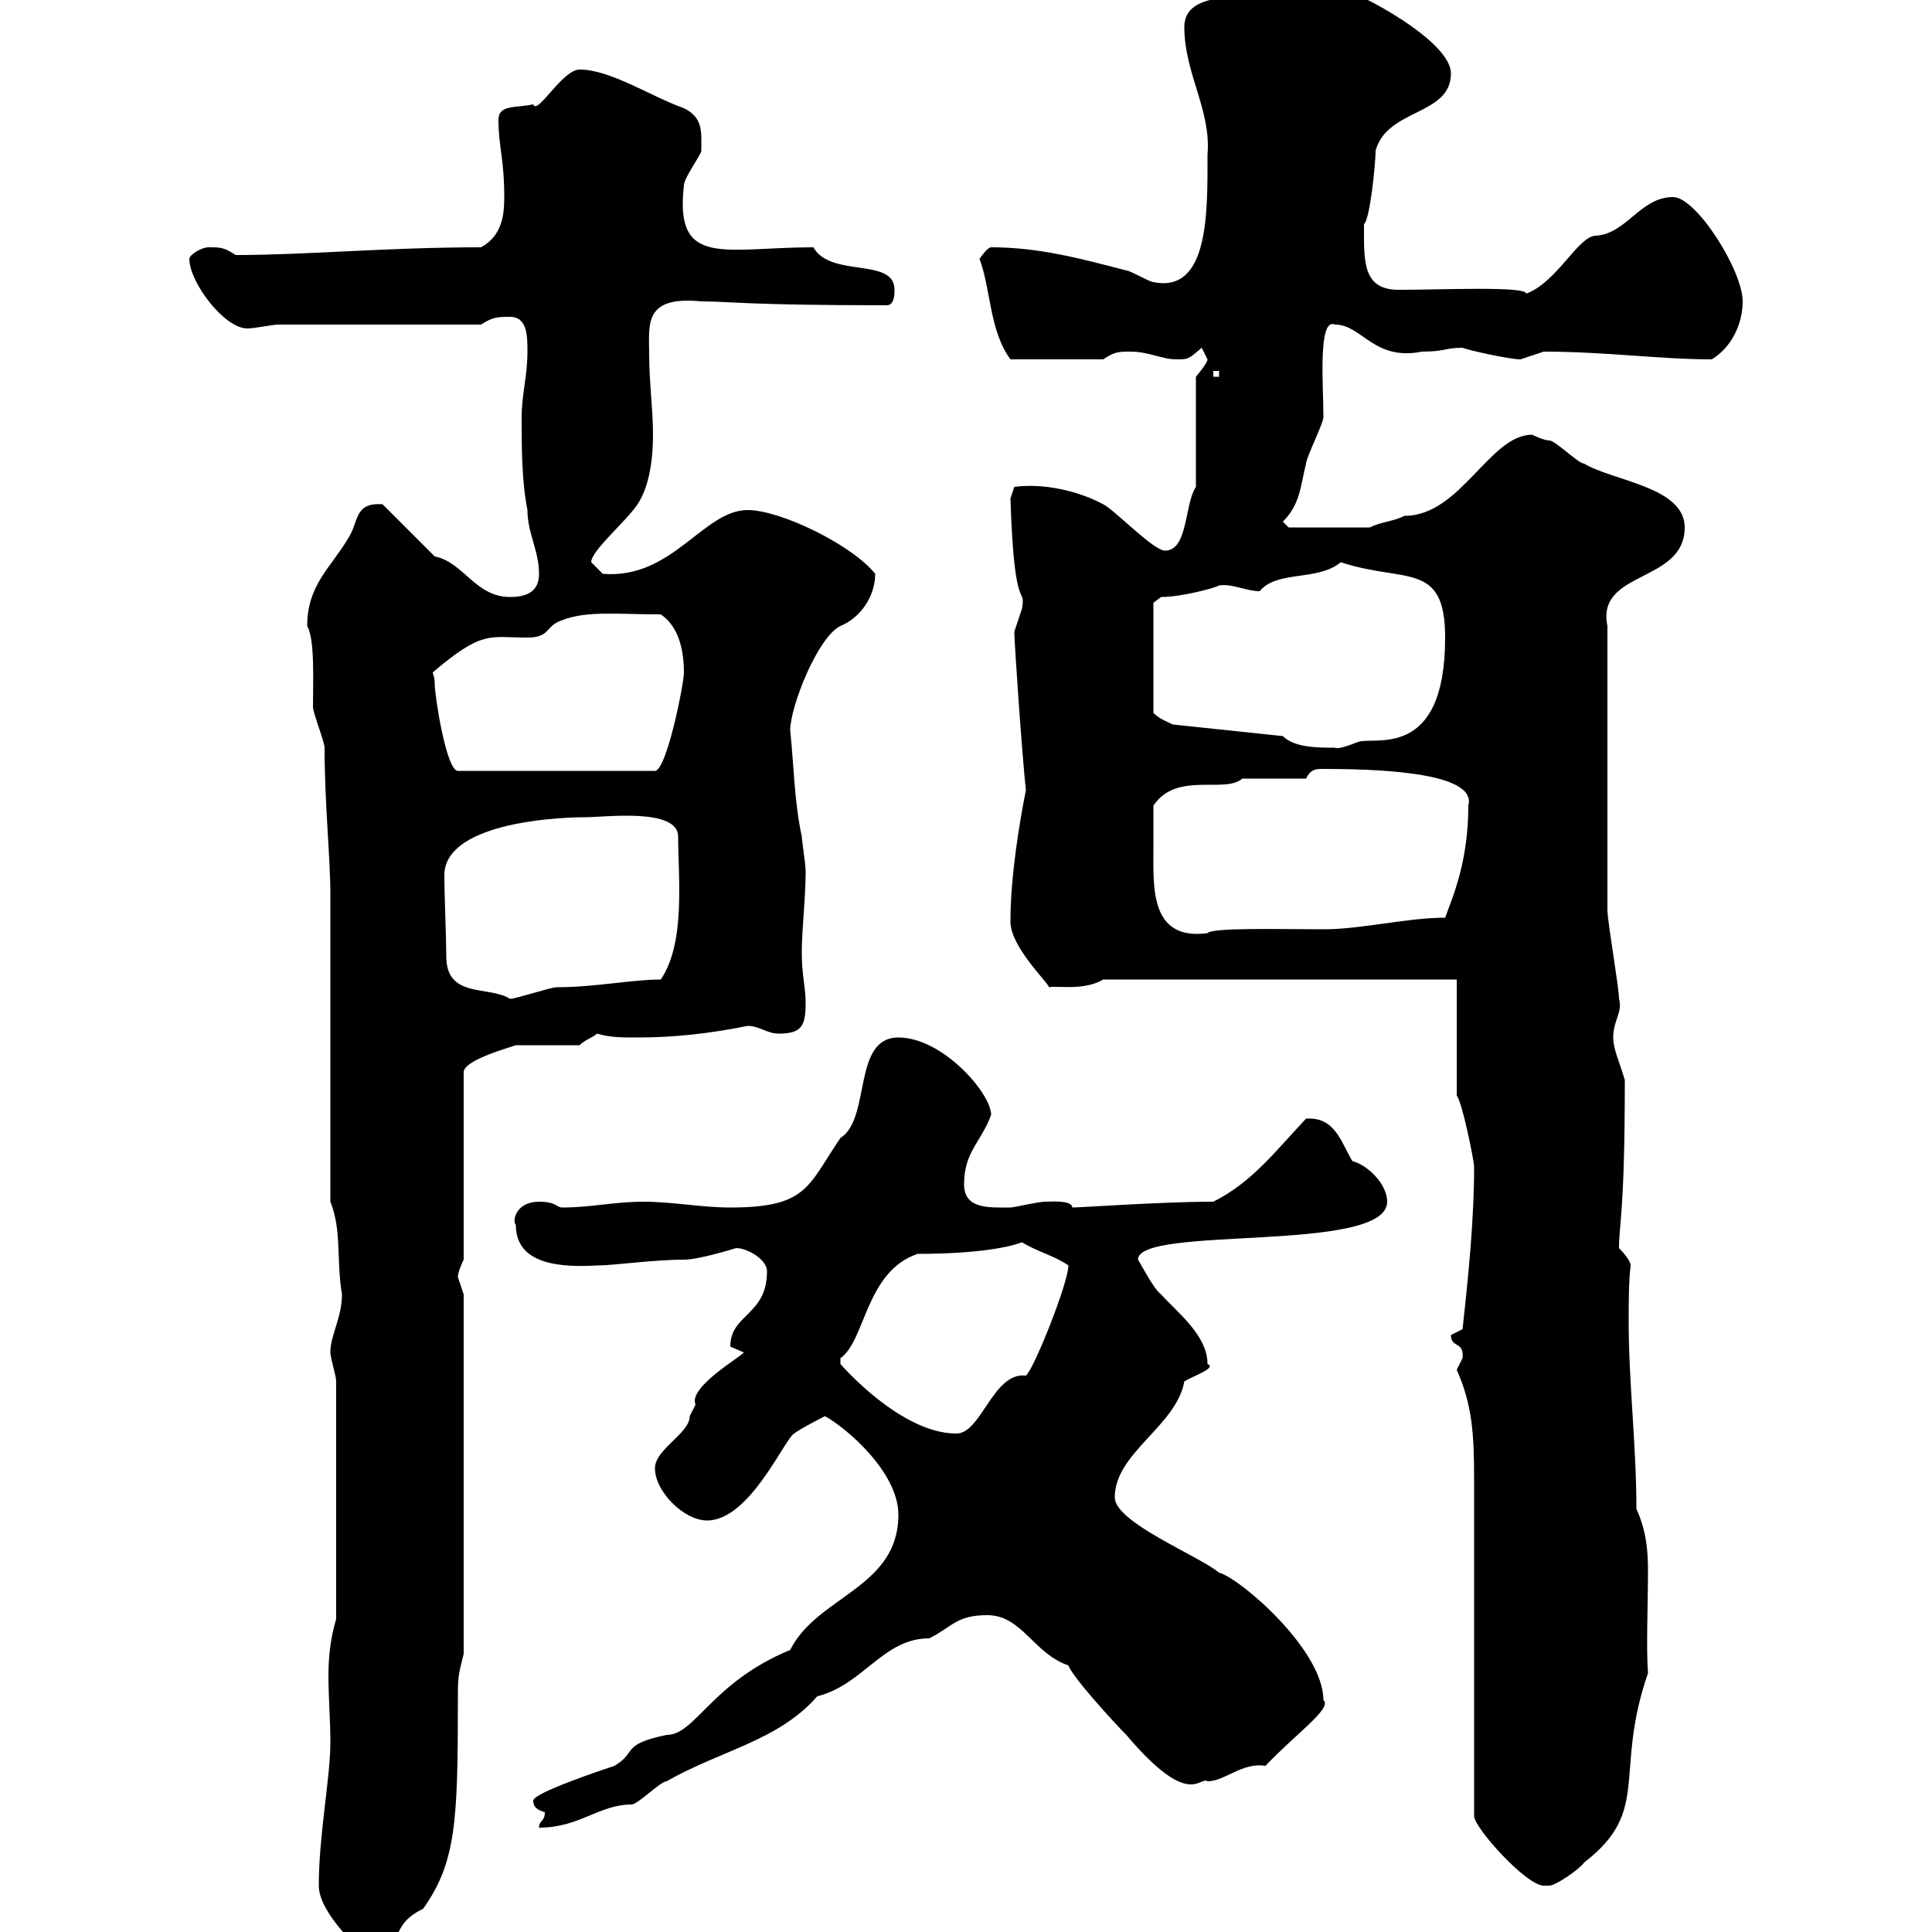 <svg xmlns="http://www.w3.org/2000/svg" xmlns:xlink="http://www.w3.org/1999/xlink" width="300" height="300"><path d="M49.50 292.80C49.50 297.30 56.70 303.30 56.10 303.30C63.90 303.30 59.40 299.40 65.70 296.40C70.80 289.20 71.10 282.90 71.10 264C71.10 260.40 71.10 260.40 72 256.80L72 201C72 201 71.10 198.30 71.10 198.30C71.10 197.40 72 195.60 72 195.60L72 166.50C72 164.70 78.30 162.90 80.10 162.30L90 162.30C90.90 161.40 92.10 161.10 92.70 160.50C94.80 161.10 96.30 161.10 99 161.10C104.70 161.10 110.10 160.50 116.10 159.30C117.90 159.30 119.10 160.50 120.90 160.50C124.50 160.50 125.10 159.30 125.10 155.70C125.10 153.30 124.50 151.50 124.50 147.90C124.50 144.30 125.10 139.50 125.10 135.30C125.10 134.10 124.50 130.50 124.50 129.90C123.30 124.20 123.30 119.10 122.70 113.40C122.70 109.80 126.90 99 130.50 97.20C133.50 96 135.90 92.70 135.90 89.10C132.30 84.60 121.20 79.20 116.10 79.20C109.20 79.20 104.40 90 93.60 89.10C93.60 89.10 91.80 87.30 91.80 87.30C91.80 85.50 97.20 81 99 78.30C100.80 75.60 101.40 71.40 101.40 67.50C101.40 63.60 100.80 59.40 100.80 54.90C100.80 50.40 99.90 45.90 108.90 46.80C113.40 46.80 115.80 47.40 137.70 47.40C138.90 47.40 138.90 45.60 138.90 45C138.90 39.90 129 43.20 126.30 38.40C112.50 38.40 104.70 41.70 106.20 28.80C106.20 27.60 108.90 24 108.90 23.40C108.90 20.40 109.20 18.30 106.20 16.80C101.10 15 94.80 10.80 90 10.80C87.30 10.80 83.40 18 82.80 16.20C80.10 16.80 77.40 16.20 77.40 18.60C77.40 22.80 78.30 24.60 78.30 30.60C78.30 33.30 78 36.60 74.70 38.40C60 38.40 47.70 39.60 36.60 39.60C34.80 38.40 34.20 38.40 32.40 38.40C31.20 38.40 29.40 39.60 29.40 40.20C29.40 43.80 34.80 51 38.40 51C39.60 51 42.30 50.40 43.20 50.40L74.70 50.40C76.50 49.20 77.40 49.20 79.20 49.20C81.90 49.20 81.90 52.20 81.90 54.60C81.90 58.50 81 61.20 81 64.80C81 69.30 81 74.70 81.90 79.20C81.90 82.80 83.70 85.50 83.70 89.10C83.70 91.80 81.90 92.70 79.20 92.70C73.80 92.70 72 87.30 67.50 86.40L59.40 78.30C54.90 78 55.80 81 54 83.70C51.30 88.20 47.70 90.90 47.70 97.20C48.90 99.30 48.60 105.60 48.60 109.80C48.60 110.70 50.40 115.20 50.40 116.10C50.40 124.80 51.30 133.20 51.30 138.90L51.30 186.60C53.10 191.10 52.20 195.60 53.10 201C53.10 204.60 51.30 207.30 51.30 210C51.30 210.90 52.20 213.60 52.20 214.50L52.20 251.40C51.30 254.40 51 257.40 51 260.10C51 263.70 51.30 267 51.30 270.60C51.30 276 49.50 285 49.50 292.80ZM228.90 229.80L228.90 282C228.90 283.80 237 292.80 239.70 292.80C239.70 292.80 240.60 292.80 240.60 292.80C241.50 292.80 245.10 290.40 246 289.20C256.50 281.10 250.50 275.40 255.90 259.80C255.60 256.20 255.90 248.70 255.90 243.90C255.90 240.60 255.60 237.60 254.10 234.30C254.10 224.40 252.90 214.80 252.90 205.20C252.90 202.20 252.90 199.20 253.20 196.50C253.20 195.60 251.40 193.80 251.40 193.80C251.40 189.90 252.30 188.40 252.30 167.70C251.40 164.70 250.50 162.90 250.50 161.10C250.50 158.40 252 157.20 251.40 155.10C251.40 153.30 249.60 143.10 249.60 141.30L249.60 97.20C247.80 88.50 261.60 90.60 261.60 81.90C261.60 75.60 250.50 74.70 246 72C245.10 72 241.50 68.40 240.60 68.40C239.70 68.40 237.90 67.50 237.90 67.50C231.30 67.50 226.80 80.10 218.10 80.10C216.30 81 214.50 81 212.70 81.90L200.10 81.90L199.20 81C201.90 78.30 201.90 75.60 202.80 72C202.80 71.10 205.50 65.70 205.50 64.80C205.50 60 204.60 49.20 207.30 50.40C211.50 50.40 213.30 56.10 220.80 54.60C224.40 54.60 224.40 54 227.10 54C227.70 54.30 234.30 55.80 236.10 55.80C236.10 55.80 239.70 54.60 239.70 54.60C249.30 54.60 257.70 55.80 265.80 55.80C268.80 54 270.60 50.40 270.60 46.80C270.60 42 263.40 30.60 259.80 30.60C254.70 30.60 252.60 36.30 247.80 36.60C245.10 36.60 241.80 43.80 237 45.60C237 44.40 224.10 45 217.20 45C211.50 45 211.80 40.50 211.80 34.80C212.70 34.20 213.60 25.50 213.60 23.40C215.40 16.80 225.30 18 225.30 11.40C225.30 6.30 210.90-1.20 208.20-1.80C206.40-1.80 205.20-3 203.70-3C202.80-3 199.20-1.20 198.30-1.20C193.80 0 183.90-1.80 183.90 4.20C183.90 11.40 188.10 17.10 187.50 24C187.50 32.70 187.80 45.60 179.10 43.80C178.50 43.80 175.50 42 174.90 42C168 40.20 161.40 38.40 153.90 38.40C153.30 38.40 152.10 40.20 152.10 40.20C153.90 45 153.60 51.30 156.90 55.80L171.30 55.80C173.10 54.60 173.70 54.60 175.50 54.60C178.50 54.60 180.30 55.80 182.70 55.80C184.50 55.80 184.50 55.80 186.60 54C186.60 54 187.50 55.80 187.50 55.80C187.50 56.40 185.70 58.50 185.70 58.50L185.70 75.60C183.90 78.30 184.50 85.50 180.90 85.50C179.10 85.50 173.10 79.20 171.30 78.30C167.40 76.20 162 75 157.50 75.60C157.50 75.60 156.90 77.40 156.90 77.40C157.50 96.30 159.30 90.60 158.70 94.50C158.70 94.50 157.50 98.10 157.50 98.10C157.50 99.60 158.70 117.30 159.30 122.70C158.40 127.20 156.90 135.90 156.90 143.10C156.90 147 162.60 152.40 162.90 153.30C164.10 153 168.30 153.90 171.30 152.10L226.20 152.10L226.20 170.10C227.10 171.30 228.90 180.30 228.90 181.20C228.90 189.30 228 198.30 227.10 206.40C227.10 206.40 225.30 207.30 225.30 207.30C225.30 209.40 227.40 208.20 227.10 210.90C227.10 210.90 226.20 212.70 226.20 212.70C228.60 218.10 228.90 222.60 228.90 229.80ZM84.60 281.40C84.60 282.90 83.70 282.60 83.70 283.80C90 283.80 93 280.20 98.10 280.20C99 280.20 102.60 276.60 103.50 276.60C111.90 271.80 120.90 270.30 126.90 263.40C134.10 261.60 137.10 254.40 144.30 254.40C147.90 252.60 148.50 250.80 153.30 250.80C158.70 250.80 160.50 256.80 165.90 258.60C166.50 260.40 173.10 267.60 174.90 269.40C184.80 281.10 186.30 275.70 187.50 276.60C190.20 276.60 192.90 273.60 196.50 274.20C201 269.40 207 265.20 205.50 264C205.50 256.20 192.60 245.10 189.30 244.20C186 241.50 173.10 236.40 173.10 232.50C173.10 225.60 182.70 221.40 183.90 214.50C185.40 213.60 189 212.40 187.50 211.80C187.50 207.30 182.70 203.70 180.30 201C179.10 200.10 177.30 196.50 176.70 195.60C176.70 190.20 215.40 194.70 215.40 186.60C215.40 183.90 212.40 180.90 210 180.30C208.20 177.30 207.30 173.40 202.80 173.70C198 178.80 194.40 183.60 188.40 186.60C180.30 186.60 168 187.50 166.50 187.50C166.50 186.30 162.90 186.60 162.30 186.60C161.10 186.60 157.50 187.50 156.90 187.50C153.60 187.50 149.70 187.80 149.70 183.90C149.70 178.80 152.40 177.30 153.90 173.10C153.90 169.80 146.40 161.10 139.50 161.10C132.30 161.10 135.30 173.70 130.50 176.70C125.40 184.20 125.40 187.50 113.40 187.50C108.90 187.50 104.40 186.60 99.90 186.60C95.40 186.60 91.80 187.50 87.30 187.50C86.40 187.50 86.40 186.60 83.70 186.60C80.10 186.60 79.50 189.60 80.10 190.20C80.10 196.50 87.30 196.80 92.70 196.50C95.40 196.50 101.40 195.60 106.20 195.60C108.60 195.60 114.30 193.80 114.30 193.80C116.10 193.80 119.10 195.60 119.10 197.40C119.10 204.30 113.40 204 113.40 209.10C113.40 209.10 115.50 210 115.50 210C115.20 210.60 106.80 215.40 108 218.10C108 218.10 107.10 219.90 107.10 219.90C107.10 222.60 101.70 225 101.70 228C101.70 231.60 106.20 236.10 109.80 236.10C116.40 236.10 121.80 223.50 123.30 222.60C124.50 221.70 128.10 219.90 128.10 219.90C131.40 221.70 139.50 228.60 139.50 235.20C139.50 246.60 126.90 247.80 122.70 256.20C110.40 261.30 108 269.40 103.50 269.40C96.30 270.90 99 272.10 95.40 274.20C93.60 274.80 82.80 278.40 82.80 279.60C82.80 280.80 83.70 281.10 84.60 281.40ZM130.50 211.80C130.50 211.80 130.50 210.90 130.50 210.90C134.40 208.20 134.40 197.40 142.50 194.70C152.40 194.70 157.20 193.50 158.70 192.90C161.10 194.40 163.80 195 165.90 196.50C165.90 199.20 160.50 212.70 159.30 213.60C154.20 213 152.40 222.60 148.50 222.60C139.80 222.60 130.50 211.80 130.50 211.80ZM69.30 148.50C69.30 145.80 69 139.20 69 135.90C69 128.10 85.20 126.90 90.90 126.90C93.90 126.90 105.30 125.40 105.30 129.90C105.30 136.20 106.50 146.40 102.60 152.10C98.10 152.10 92.40 153.30 86.40 153.30C85.50 153.30 80.10 155.10 79.20 155.10C75.90 153 69.30 155.10 69.30 148.50ZM179.10 131.70C179.10 130.50 179.10 126.30 179.10 125.10C182.70 119.70 190.20 123.30 192.90 120.90L202.80 120.90C203.40 119.70 204 119.40 205.20 119.40C212.70 119.40 229.50 119.70 228 125.10C228 133.80 225.60 139.20 224.40 142.50C218.40 142.50 211.50 144.30 205.50 144.30C199.20 144.30 188.10 144 187.50 144.90C178.50 146.10 179.10 137.70 179.10 131.70ZM67.50 106.20C67.50 105 67.20 104.70 67.20 104.40C75 97.80 75.90 99 81.90 99C85.50 99 84.60 97.20 87.30 96.30C91.20 94.80 95.70 95.40 102.60 95.40C105.30 97.20 106.20 100.80 106.20 104.40C106.20 106.20 103.50 119.70 101.70 119.70L71.10 119.70C69.30 119.70 67.50 108 67.50 106.20ZM199.20 114.30L182.10 112.50C180.90 111.90 180 111.60 179.10 110.70L179.10 93.60L180.30 92.70C183.60 92.70 189 91.20 189.30 90.90C191.40 90.60 193.50 91.80 195.60 91.80C198.30 88.50 204.60 90.30 208.20 87.30C218.10 90.60 224.40 87 224.40 99C224.40 118.20 213.30 114.30 210.90 115.20C209.40 115.80 207.60 116.40 207.30 116.10C204.60 116.10 201 116.10 199.20 114.30ZM188.40 57.60L189.30 57.60L189.30 58.50L188.40 58.50Z"/></svg>